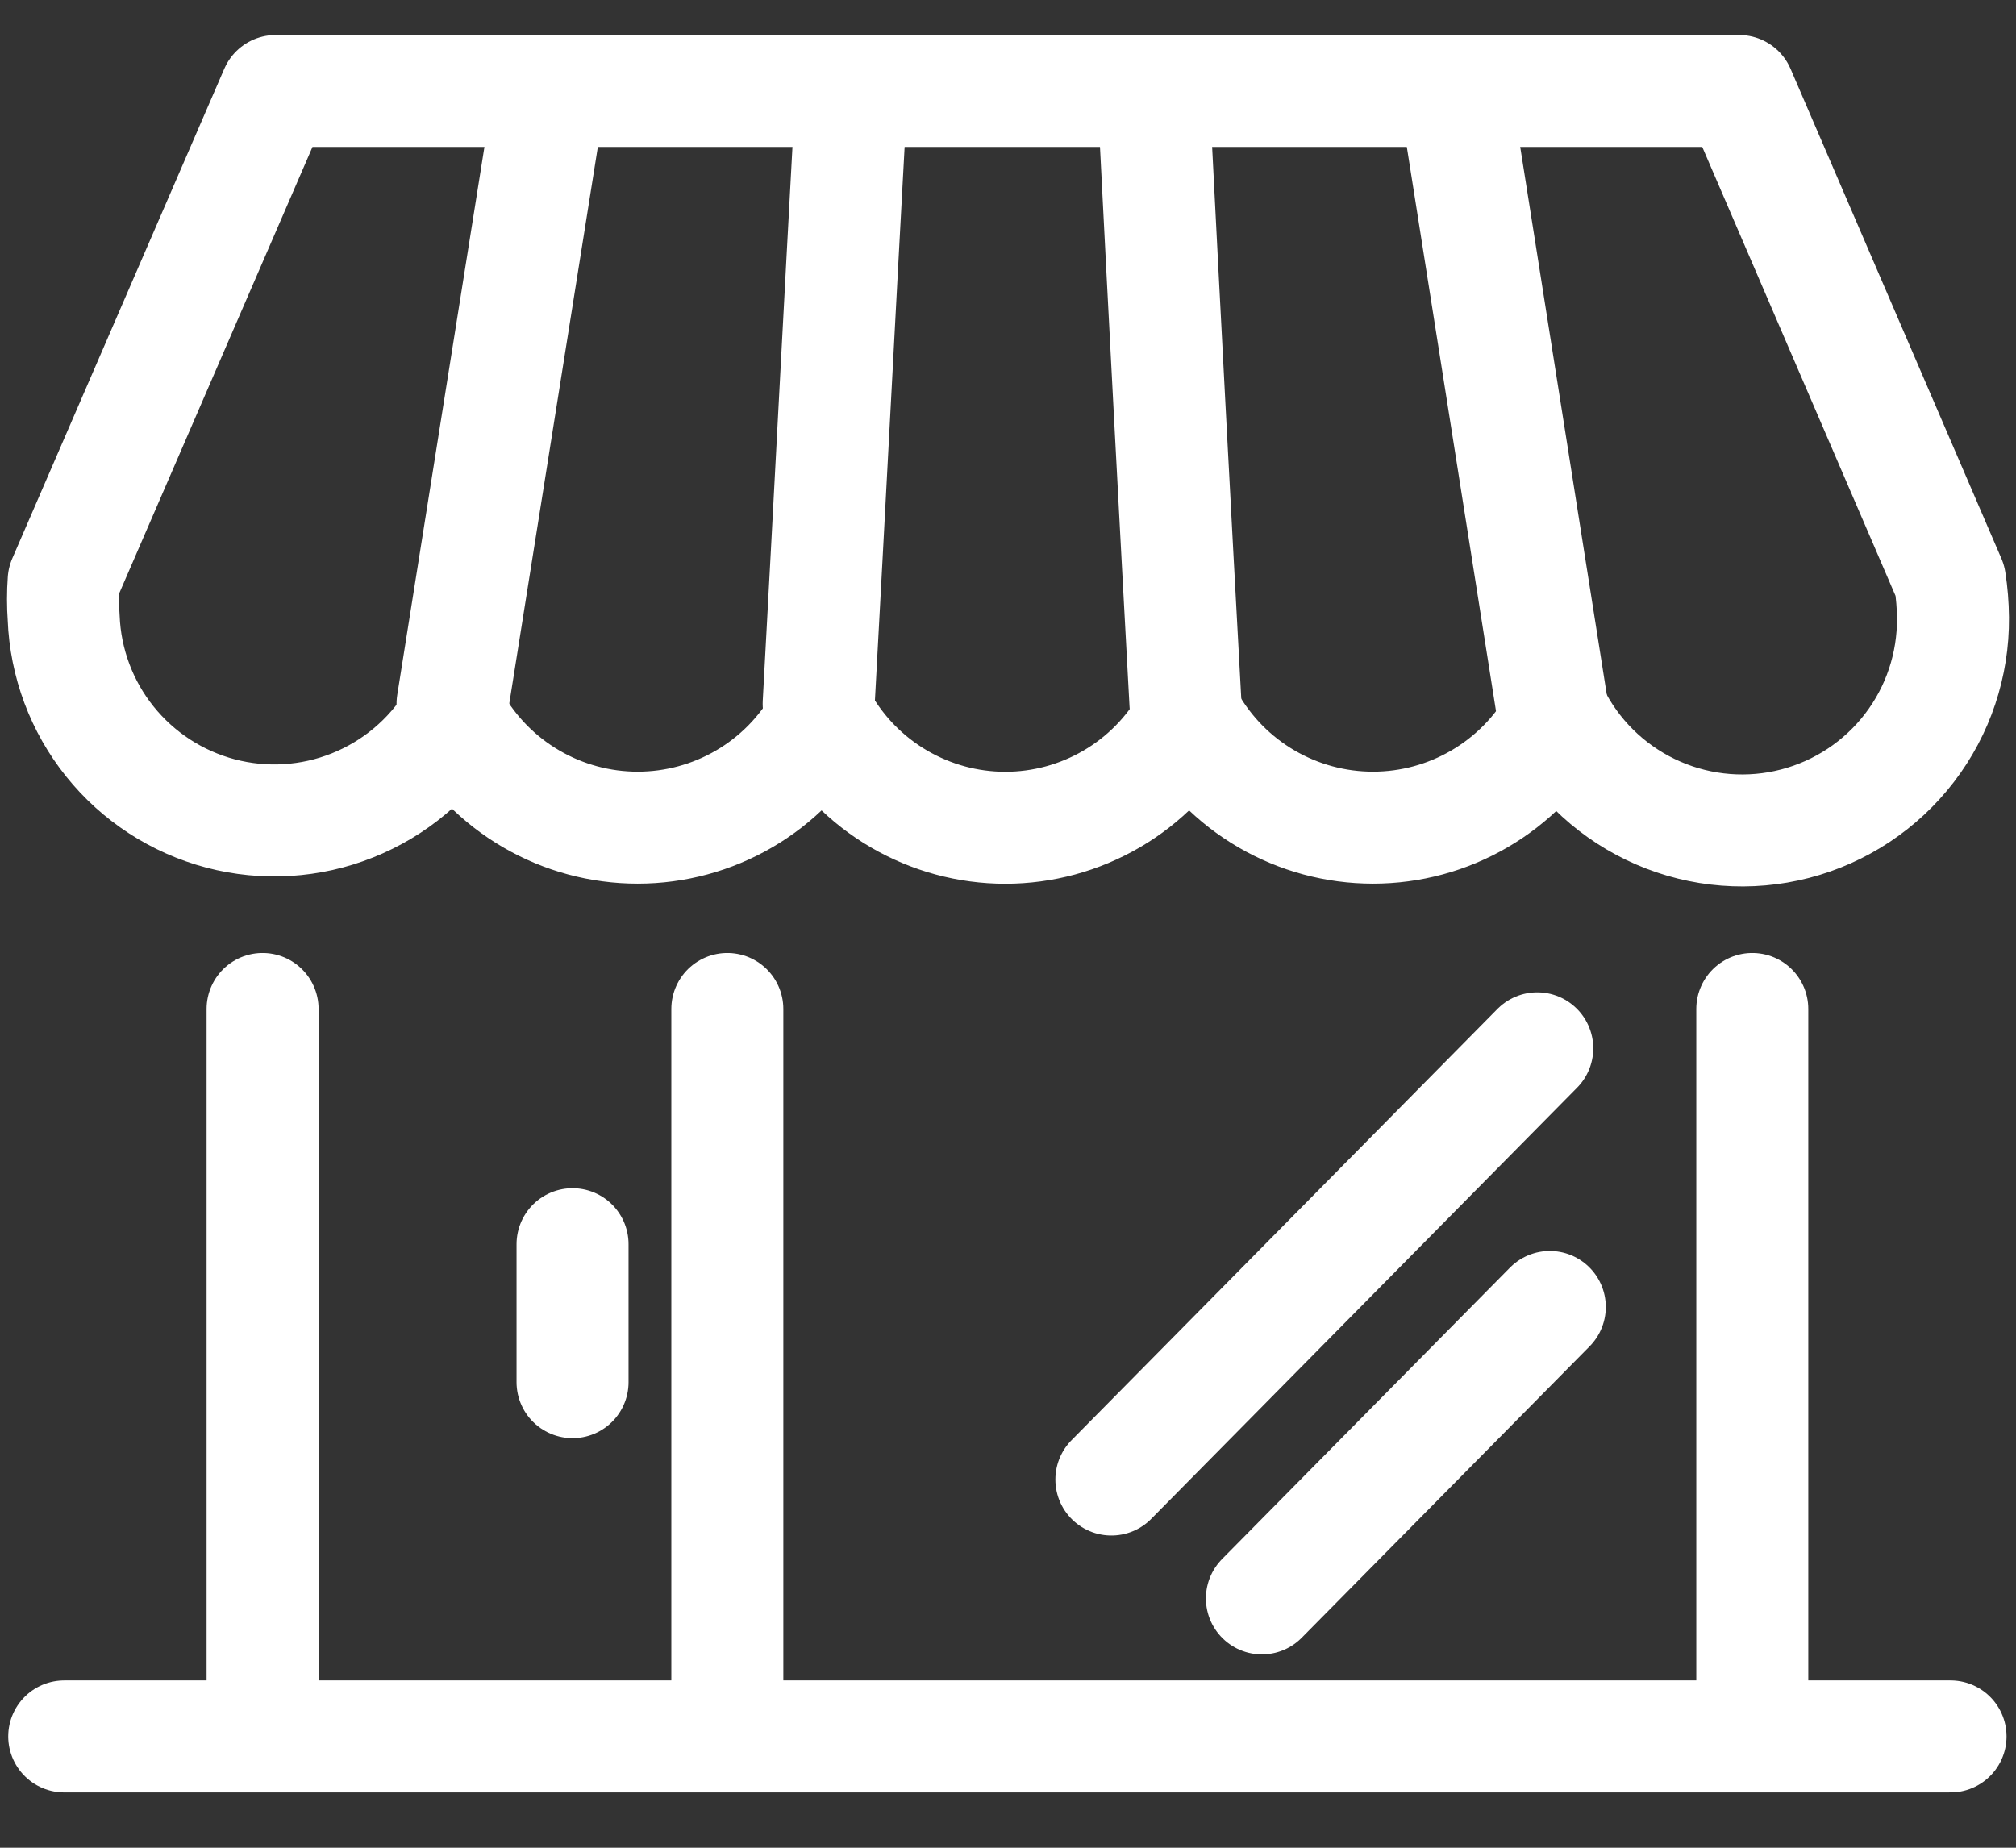 <svg width="36" height="33" viewBox="0 0 36 33" fill="none" xmlns="http://www.w3.org/2000/svg">
<rect x="0" y="0" width="36" height="33" fill="#333333" stroke="none"/>
<path d="M1.147 31.012H34.831" stroke="white" stroke-width="2" stroke-linecap="round" stroke-linejoin="round"/>
<path d="M4.689 31.011V18.02" stroke="white" stroke-width="2" stroke-linecap="round" stroke-linejoin="round"/>
<path d="M12.988 31.011V18.02" stroke="white" stroke-width="2" stroke-linecap="round" stroke-linejoin="round"/>
<path d="M31.291 31.011V18.02" stroke="white" stroke-width="2" stroke-linecap="round" stroke-linejoin="round"/>
<path d="M4.923 1.625H31.056L34.821 10.371C34.855 10.59 34.873 10.811 34.875 11.033C34.882 11.873 34.609 12.691 34.098 13.357C33.587 14.024 32.868 14.5 32.055 14.711C31.242 14.922 30.382 14.855 29.612 14.521C28.841 14.187 28.204 13.605 27.803 12.867C27.474 13.448 26.996 13.932 26.419 14.268C25.842 14.605 25.186 14.782 24.518 14.782C23.85 14.782 23.194 14.605 22.616 14.268C22.039 13.932 21.562 13.448 21.232 12.867C20.904 13.449 20.428 13.933 19.852 14.269C19.275 14.606 18.62 14.784 17.952 14.784C17.285 14.784 16.63 14.606 16.053 14.269C15.477 13.933 15 13.449 14.672 12.867C14.343 13.448 13.866 13.932 13.289 14.268C12.711 14.605 12.055 14.782 11.387 14.782C10.719 14.782 10.063 14.605 9.486 14.268C8.909 13.932 8.431 13.448 8.102 12.867C7.678 13.554 7.044 14.085 6.295 14.384C5.546 14.684 4.72 14.734 3.94 14.529C3.16 14.323 2.467 13.873 1.962 13.243C1.457 12.614 1.168 11.839 1.137 11.033C1.121 10.813 1.121 10.591 1.137 10.371L4.923 1.625Z" stroke="white" stroke-width="2" stroke-linecap="round" stroke-linejoin="round"/>
<path d="M8.081 12.569L9.756 2.041" stroke="white" stroke-width="2" stroke-linecap="round" stroke-linejoin="round"/>
<path d="M14.619 12.569C14.811 9.059 14.992 5.55 15.184 2.041" stroke="white" stroke-width="2" stroke-linecap="round" stroke-linejoin="round"/>
<path d="M21.169 12.569C20.977 9.056 20.792 5.547 20.614 2.041" stroke="white" stroke-width="2" stroke-linecap="round" stroke-linejoin="round"/>
<path d="M27.706 12.569L26.042 2.041" stroke="white" stroke-width="2" stroke-linecap="round" stroke-linejoin="round"/>
<path d="M10.224 24.685V22.221" stroke="white" stroke-width="2" stroke-linecap="round" stroke-linejoin="round"/>
<path d="M19.846 26.424L27.451 18.723" stroke="white" stroke-width="2" stroke-linecap="round" stroke-linejoin="round"/>
<path d="M22.534 28.547L27.675 23.342" stroke="white" stroke-width="2" stroke-linecap="round" stroke-linejoin="round"/>
</svg>
